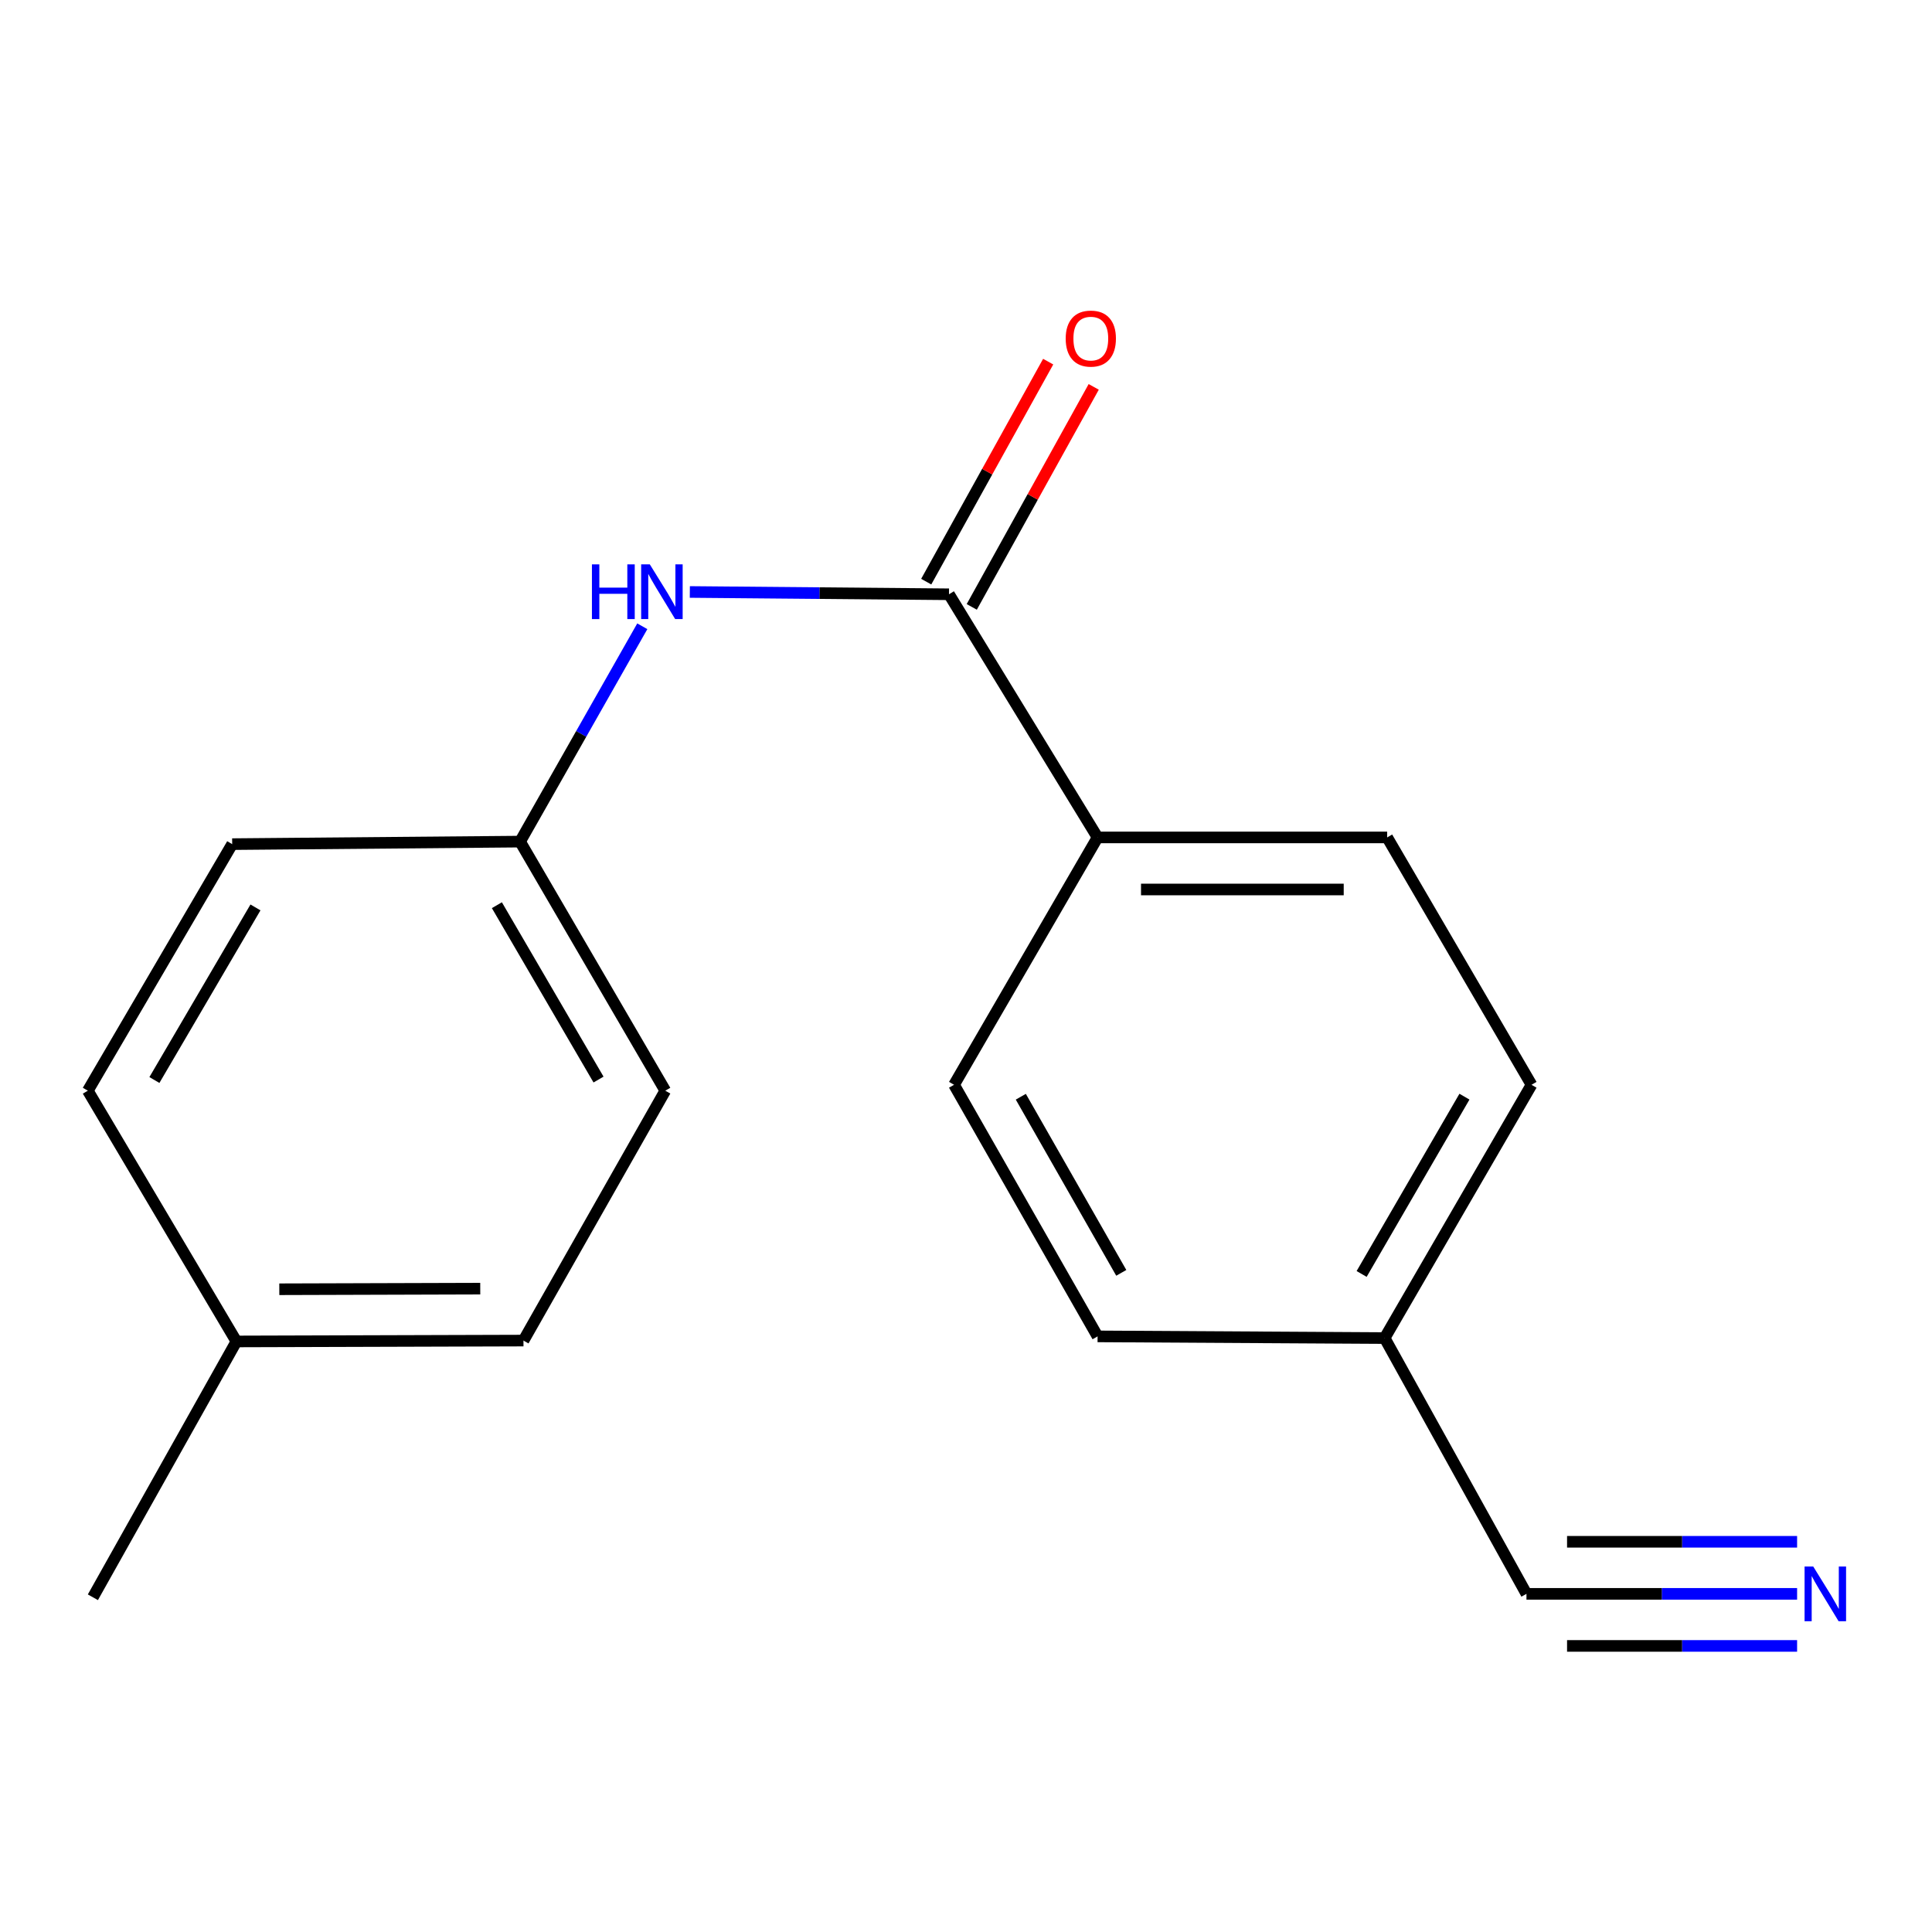 <?xml version='1.0' encoding='iso-8859-1'?>
<svg version='1.1' baseProfile='full'
              xmlns='http://www.w3.org/2000/svg'
                      xmlns:rdkit='http://www.rdkit.org/xml'
                      xmlns:xlink='http://www.w3.org/1999/xlink'
                  xml:space='preserve'
width='1000px' height='1000px' viewBox='0 0 1000 1000'>
<!-- END OF HEADER -->
<rect style='opacity:1.0;fill:#FFFFFF;stroke:none' width='1000' height='1000' x='0' y='0'> </rect>
<path class='bond-0' d='M 491.196,307.595 L 424.126,307' style='fill:none;fill-rule:evenodd;stroke:#000000;stroke-width:6px;stroke-linecap:butt;stroke-linejoin:miter;stroke-opacity:1' />
<path class='bond-0' d='M 424.126,307 L 357.056,306.405' style='fill:none;fill-rule:evenodd;stroke:#0000FF;stroke-width:6px;stroke-linecap:butt;stroke-linejoin:miter;stroke-opacity:1' />
<path class='bond-3' d='M 491.196,307.595 L 568.106,433.448' style='fill:none;fill-rule:evenodd;stroke:#000000;stroke-width:6px;stroke-linecap:butt;stroke-linejoin:miter;stroke-opacity:1' />
<path class='bond-4' d='M 502.981,314.128 L 534.545,257.187' style='fill:none;fill-rule:evenodd;stroke:#000000;stroke-width:6px;stroke-linecap:butt;stroke-linejoin:miter;stroke-opacity:1' />
<path class='bond-4' d='M 534.545,257.187 L 566.108,200.247' style='fill:none;fill-rule:evenodd;stroke:#FF0000;stroke-width:6px;stroke-linecap:butt;stroke-linejoin:miter;stroke-opacity:1' />
<path class='bond-4' d='M 479.411,301.062 L 510.974,244.122' style='fill:none;fill-rule:evenodd;stroke:#000000;stroke-width:6px;stroke-linecap:butt;stroke-linejoin:miter;stroke-opacity:1' />
<path class='bond-4' d='M 510.974,244.122 L 542.538,187.181' style='fill:none;fill-rule:evenodd;stroke:#FF0000;stroke-width:6px;stroke-linecap:butt;stroke-linejoin:miter;stroke-opacity:1' />
<path class='bond-7' d='M 332.454,324.155 L 300.824,379.887' style='fill:none;fill-rule:evenodd;stroke:#0000FF;stroke-width:6px;stroke-linecap:butt;stroke-linejoin:miter;stroke-opacity:1' />
<path class='bond-7' d='M 300.824,379.887 L 269.194,435.619' style='fill:none;fill-rule:evenodd;stroke:#000000;stroke-width:6px;stroke-linecap:butt;stroke-linejoin:miter;stroke-opacity:1' />
<path class='bond-1' d='M 930.176,824.977 L 860.135,824.977' style='fill:none;fill-rule:evenodd;stroke:#0000FF;stroke-width:6px;stroke-linecap:butt;stroke-linejoin:miter;stroke-opacity:1' />
<path class='bond-1' d='M 860.135,824.977 L 790.094,824.977' style='fill:none;fill-rule:evenodd;stroke:#000000;stroke-width:6px;stroke-linecap:butt;stroke-linejoin:miter;stroke-opacity:1' />
<path class='bond-1' d='M 930.176,798.027 L 870.641,798.027' style='fill:none;fill-rule:evenodd;stroke:#0000FF;stroke-width:6px;stroke-linecap:butt;stroke-linejoin:miter;stroke-opacity:1' />
<path class='bond-1' d='M 870.641,798.027 L 811.106,798.027' style='fill:none;fill-rule:evenodd;stroke:#000000;stroke-width:6px;stroke-linecap:butt;stroke-linejoin:miter;stroke-opacity:1' />
<path class='bond-1' d='M 930.176,851.926 L 870.641,851.926' style='fill:none;fill-rule:evenodd;stroke:#0000FF;stroke-width:6px;stroke-linecap:butt;stroke-linejoin:miter;stroke-opacity:1' />
<path class='bond-1' d='M 870.641,851.926 L 811.106,851.926' style='fill:none;fill-rule:evenodd;stroke:#000000;stroke-width:6px;stroke-linecap:butt;stroke-linejoin:miter;stroke-opacity:1' />
<path class='bond-2' d='M 790.094,824.977 L 716.687,692.581' style='fill:none;fill-rule:evenodd;stroke:#000000;stroke-width:6px;stroke-linecap:butt;stroke-linejoin:miter;stroke-opacity:1' />
<path class='bond-5' d='M 568.106,433.448 L 717.99,433.448' style='fill:none;fill-rule:evenodd;stroke:#000000;stroke-width:6px;stroke-linecap:butt;stroke-linejoin:miter;stroke-opacity:1' />
<path class='bond-5' d='M 590.589,460.397 L 695.507,460.397' style='fill:none;fill-rule:evenodd;stroke:#000000;stroke-width:6px;stroke-linecap:butt;stroke-linejoin:miter;stroke-opacity:1' />
<path class='bond-6' d='M 568.106,433.448 L 493.816,561.487' style='fill:none;fill-rule:evenodd;stroke:#000000;stroke-width:6px;stroke-linecap:butt;stroke-linejoin:miter;stroke-opacity:1' />
<path class='bond-9' d='M 717.99,433.448 L 792.714,561.487' style='fill:none;fill-rule:evenodd;stroke:#000000;stroke-width:6px;stroke-linecap:butt;stroke-linejoin:miter;stroke-opacity:1' />
<path class='bond-10' d='M 493.816,561.487 L 568.106,691.712' style='fill:none;fill-rule:evenodd;stroke:#000000;stroke-width:6px;stroke-linecap:butt;stroke-linejoin:miter;stroke-opacity:1' />
<path class='bond-10' d='M 528.368,567.667 L 580.371,658.825' style='fill:none;fill-rule:evenodd;stroke:#000000;stroke-width:6px;stroke-linecap:butt;stroke-linejoin:miter;stroke-opacity:1' />
<path class='bond-12' d='M 269.194,435.619 L 120.179,436.922' style='fill:none;fill-rule:evenodd;stroke:#000000;stroke-width:6px;stroke-linecap:butt;stroke-linejoin:miter;stroke-opacity:1' />
<path class='bond-13' d='M 269.194,435.619 L 344.352,564.541' style='fill:none;fill-rule:evenodd;stroke:#000000;stroke-width:6px;stroke-linecap:butt;stroke-linejoin:miter;stroke-opacity:1' />
<path class='bond-13' d='M 257.186,468.53 L 309.797,558.776' style='fill:none;fill-rule:evenodd;stroke:#000000;stroke-width:6px;stroke-linecap:butt;stroke-linejoin:miter;stroke-opacity:1' />
<path class='bond-8' d='M 716.687,692.581 L 568.106,691.712' style='fill:none;fill-rule:evenodd;stroke:#000000;stroke-width:6px;stroke-linecap:butt;stroke-linejoin:miter;stroke-opacity:1' />
<path class='bond-17' d='M 716.687,692.581 L 792.714,561.487' style='fill:none;fill-rule:evenodd;stroke:#000000;stroke-width:6px;stroke-linecap:butt;stroke-linejoin:miter;stroke-opacity:1' />
<path class='bond-17' d='M 704.778,659.397 L 757.997,567.631' style='fill:none;fill-rule:evenodd;stroke:#000000;stroke-width:6px;stroke-linecap:butt;stroke-linejoin:miter;stroke-opacity:1' />
<path class='bond-11' d='M 122.365,694.332 L 270.945,693.883' style='fill:none;fill-rule:evenodd;stroke:#000000;stroke-width:6px;stroke-linecap:butt;stroke-linejoin:miter;stroke-opacity:1' />
<path class='bond-11' d='M 144.57,667.316 L 248.577,667.001' style='fill:none;fill-rule:evenodd;stroke:#000000;stroke-width:6px;stroke-linecap:butt;stroke-linejoin:miter;stroke-opacity:1' />
<path class='bond-16' d='M 122.365,694.332 L 48.075,826.743' style='fill:none;fill-rule:evenodd;stroke:#000000;stroke-width:6px;stroke-linecap:butt;stroke-linejoin:miter;stroke-opacity:1' />
<path class='bond-18' d='M 122.365,694.332 L 45.455,564.541' style='fill:none;fill-rule:evenodd;stroke:#000000;stroke-width:6px;stroke-linecap:butt;stroke-linejoin:miter;stroke-opacity:1' />
<path class='bond-14' d='M 120.179,436.922 L 45.455,564.541' style='fill:none;fill-rule:evenodd;stroke:#000000;stroke-width:6px;stroke-linecap:butt;stroke-linejoin:miter;stroke-opacity:1' />
<path class='bond-14' d='M 132.226,469.681 L 79.919,559.015' style='fill:none;fill-rule:evenodd;stroke:#000000;stroke-width:6px;stroke-linecap:butt;stroke-linejoin:miter;stroke-opacity:1' />
<path class='bond-15' d='M 344.352,564.541 L 270.945,693.883' style='fill:none;fill-rule:evenodd;stroke:#000000;stroke-width:6px;stroke-linecap:butt;stroke-linejoin:miter;stroke-opacity:1' />
<path  class='atom-1' d='M 306.381 292.117
L 310.221 292.117
L 310.221 304.157
L 324.701 304.157
L 324.701 292.117
L 328.541 292.117
L 328.541 320.437
L 324.701 320.437
L 324.701 307.357
L 310.221 307.357
L 310.221 320.437
L 306.381 320.437
L 306.381 292.117
' fill='#0000FF'/>
<path  class='atom-1' d='M 336.341 292.117
L 345.621 307.117
Q 346.541 308.597, 348.021 311.277
Q 349.501 313.957, 349.581 314.117
L 349.581 292.117
L 353.341 292.117
L 353.341 320.437
L 349.461 320.437
L 339.501 304.037
Q 338.341 302.117, 337.101 299.917
Q 335.901 297.717, 335.541 297.037
L 335.541 320.437
L 331.861 320.437
L 331.861 292.117
L 336.341 292.117
' fill='#0000FF'/>
<path  class='atom-2' d='M 938.523 810.817
L 947.803 825.817
Q 948.723 827.297, 950.203 829.977
Q 951.683 832.657, 951.763 832.817
L 951.763 810.817
L 955.523 810.817
L 955.523 839.137
L 951.643 839.137
L 941.683 822.737
Q 940.523 820.817, 939.283 818.617
Q 938.083 816.417, 937.723 815.737
L 937.723 839.137
L 934.043 839.137
L 934.043 810.817
L 938.523 810.817
' fill='#0000FF'/>
<path  class='atom-5' d='M 551.603 175.249
Q 551.603 168.449, 554.963 164.649
Q 558.323 160.849, 564.603 160.849
Q 570.883 160.849, 574.243 164.649
Q 577.603 168.449, 577.603 175.249
Q 577.603 182.129, 574.203 186.049
Q 570.803 189.929, 564.603 189.929
Q 558.363 189.929, 554.963 186.049
Q 551.603 182.169, 551.603 175.249
M 564.603 186.729
Q 568.923 186.729, 571.243 183.849
Q 573.603 180.929, 573.603 175.249
Q 573.603 169.689, 571.243 166.889
Q 568.923 164.049, 564.603 164.049
Q 560.283 164.049, 557.923 166.849
Q 555.603 169.649, 555.603 175.249
Q 555.603 180.969, 557.923 183.849
Q 560.283 186.729, 564.603 186.729
' fill='#FF0000'/>
</svg>
